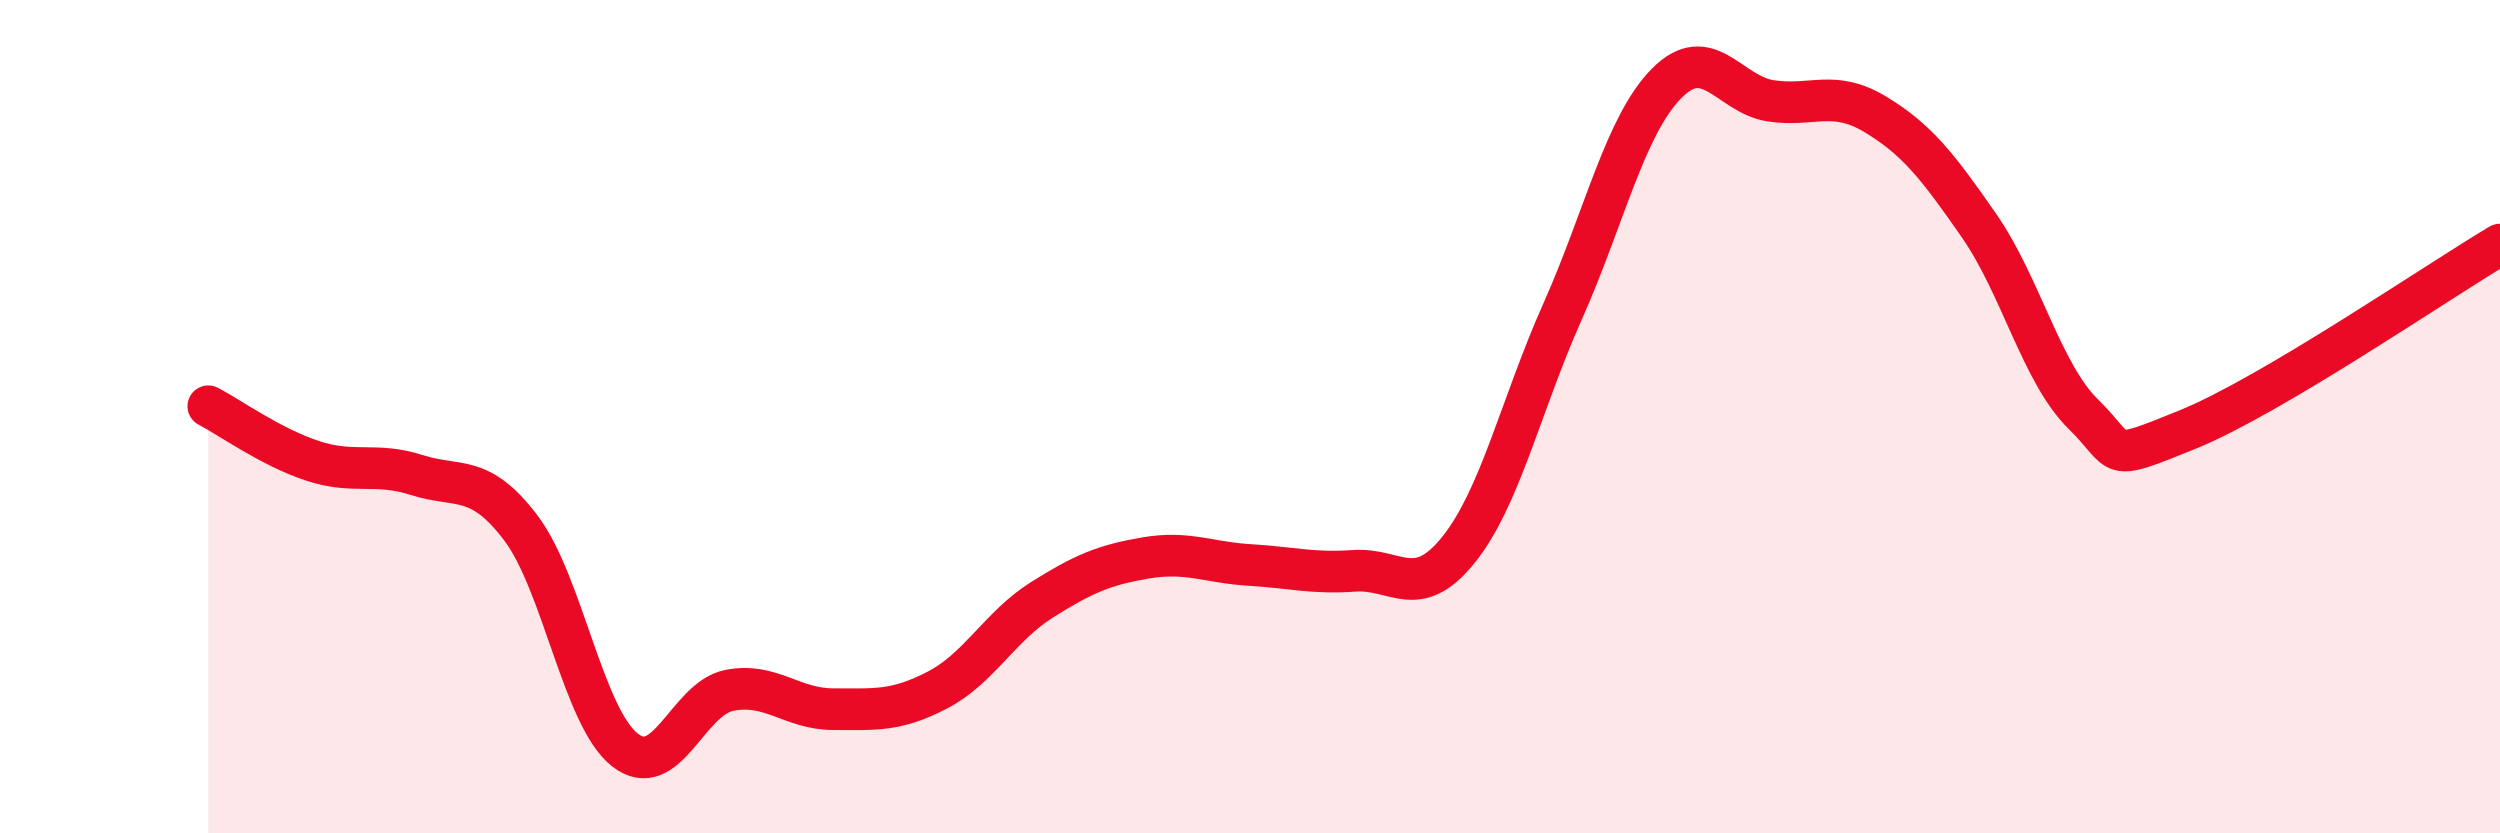 
    <svg width="60" height="20" viewBox="0 0 60 20" xmlns="http://www.w3.org/2000/svg">
      <path
        d="M 5,9.75 C 5.5,10.01 6.5,10.73 7.5,11.06 C 8.5,11.39 9,11.08 10,11.4 C 11,11.72 11.5,11.35 12.5,12.67 C 13.5,13.99 14,17.22 15,18 C 16,18.78 16.5,16.77 17.5,16.57 C 18.5,16.37 19,17.02 20,17.02 C 21,17.02 21.5,17.08 22.5,16.56 C 23.5,16.04 24,15.03 25,14.4 C 26,13.77 26.5,13.56 27.5,13.39 C 28.5,13.22 29,13.5 30,13.56 C 31,13.62 31.5,13.77 32.5,13.7 C 33.5,13.63 34,14.44 35,13.2 C 36,11.96 36.5,9.72 37.5,7.48 C 38.5,5.24 39,3.01 40,2 C 41,0.99 41.5,2.27 42.5,2.42 C 43.5,2.57 44,2.14 45,2.74 C 46,3.34 46.5,3.98 47.5,5.42 C 48.5,6.86 49,8.96 50,9.94 C 51,10.92 50.5,11.12 52.5,10.31 C 54.5,9.5 58.5,6.76 60,5.87L60 20L5 20Z"
        fill="#EB0A25"
        opacity="0.1"
        stroke-linecap="round"
        stroke-linejoin="round"
      />
      <path
        d="M 5,9.75 C 5.5,10.01 6.5,10.73 7.5,11.06 C 8.5,11.39 9,11.08 10,11.4 C 11,11.72 11.5,11.35 12.5,12.67 C 13.5,13.99 14,17.22 15,18 C 16,18.78 16.5,16.77 17.5,16.57 C 18.5,16.37 19,17.02 20,17.02 C 21,17.02 21.5,17.08 22.5,16.56 C 23.5,16.04 24,15.03 25,14.4 C 26,13.77 26.5,13.56 27.5,13.39 C 28.5,13.22 29,13.5 30,13.56 C 31,13.62 31.5,13.77 32.5,13.7 C 33.5,13.63 34,14.44 35,13.2 C 36,11.96 36.5,9.72 37.5,7.48 C 38.5,5.24 39,3.01 40,2 C 41,0.99 41.5,2.27 42.5,2.42 C 43.5,2.57 44,2.14 45,2.74 C 46,3.34 46.5,3.98 47.5,5.42 C 48.5,6.86 49,8.96 50,9.94 C 51,10.92 50.5,11.12 52.5,10.31 C 54.5,9.5 58.5,6.76 60,5.87"
        stroke="#EB0A25"
        stroke-width="1"
        fill="none"
        stroke-linecap="round"
        stroke-linejoin="round"
      />
    </svg>
  